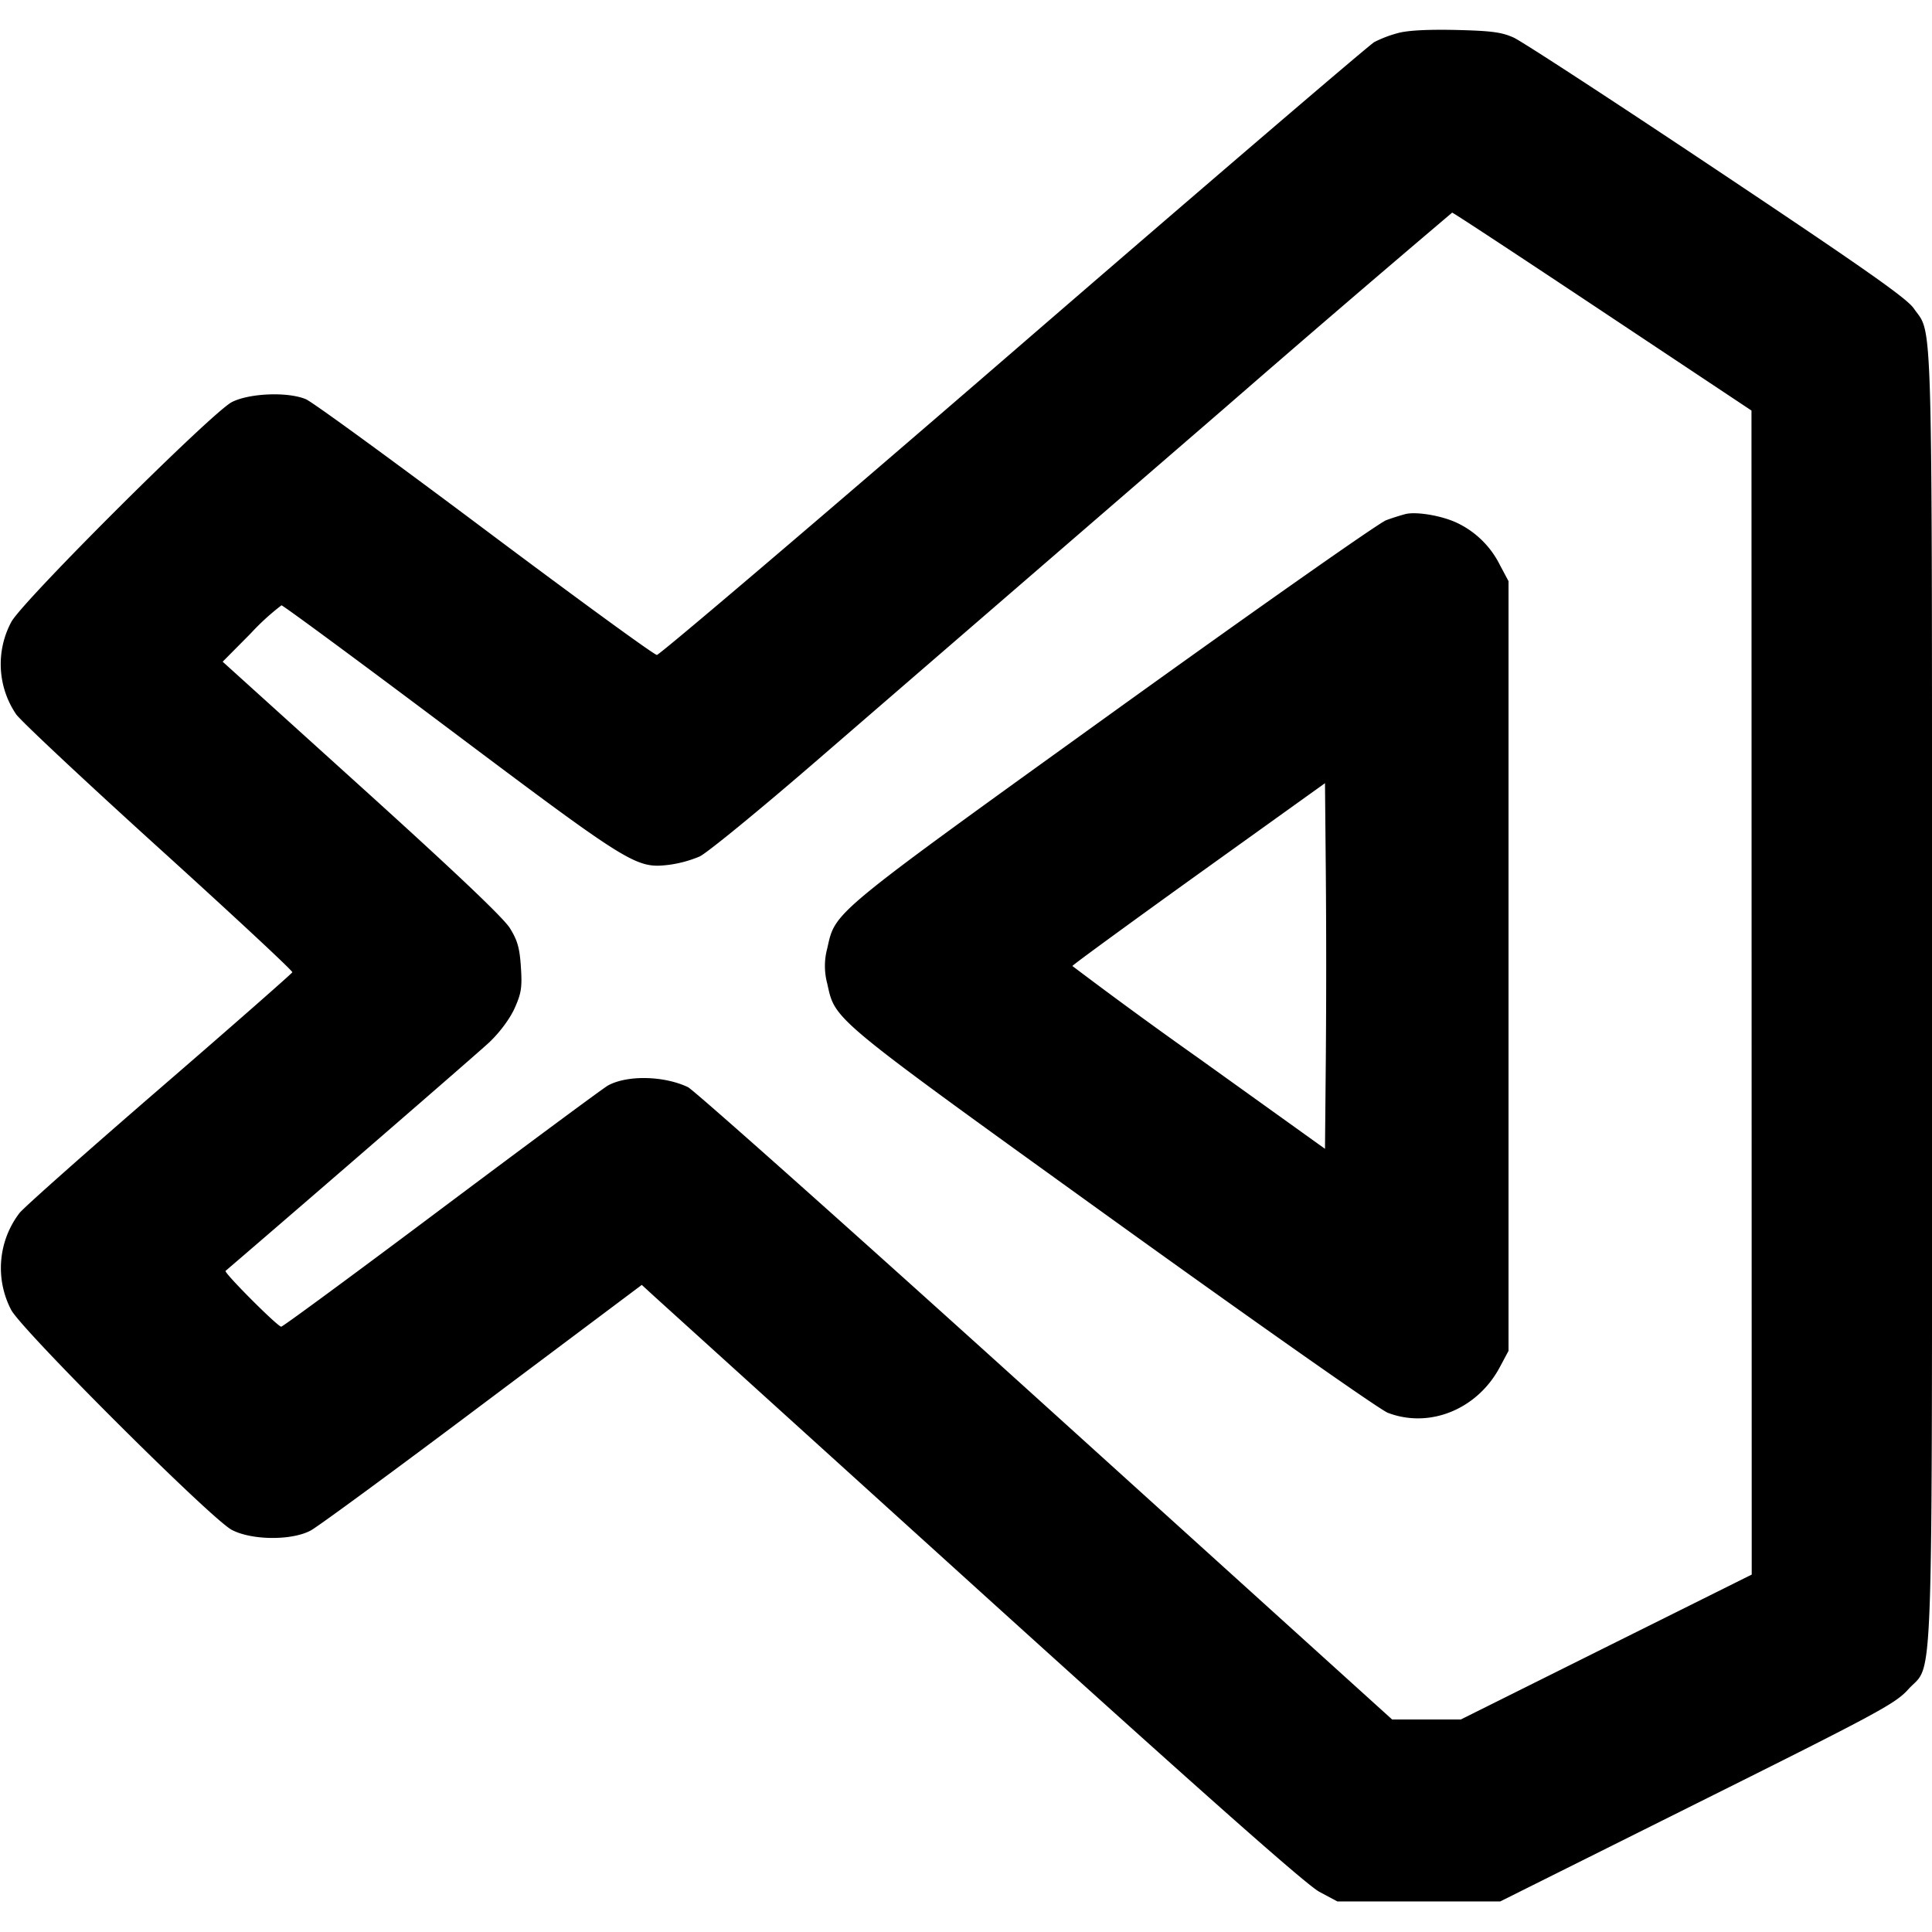 <svg xmlns="http://www.w3.org/2000/svg" width="800" height="800" fill="none" viewBox="0 0 16 16"><path fill="#000" fill-rule="evenodd" d="M11.573.275a1 1 0 0 0-.191.073c-.039.021-1.383 1.172-2.986 2.558S5.462 5.424 5.44 5.424s-.664-.468-1.427-1.04c-.762-.571-1.428-1.057-1.48-1.078-.15-.063-.468-.05-.613.024C1.754 3.416.189 4.975.094 5.15a.74.74 0 0 0 .04.766c.041.057.575.557 1.185 1.11s1.107 1.015 1.102 1.026-.495.442-1.091.957S.208 9.99.162 10.045a.75.75 0 0 0-.069.804c.096.175 1.659 1.734 1.827 1.821.166.087.497.089.653.005.059-.031.7-.502 1.424-1.046l1.318-.988.109.1 2.73 2.473c1.846 1.671 2.666 2.396 2.772 2.453l.15.08h1.348l1.631-.814c1.5-.748 1.64-.823 1.748-.942.213-.237.197.241.197-5.738 0-5.821.009-5.468-.151-5.699-.058-.084-.41-.331-1.634-1.148-.857-.572-1.613-1.065-1.68-1.095-.1-.045-.187-.056-.482-.063-.237-.005-.401.004-.48.027m1.699 2.305 1.233.82.001 4.82.001 4.82-1.205.6-1.204.6h-.569L8.66 11.644c-1.578-1.428-2.912-2.616-2.963-2.641-.199-.094-.5-.101-.661-.014-.034.018-.651.475-1.372 1.015-.721.541-1.322.983-1.335.983-.03 0-.477-.448-.461-.462.673-.577 2.078-1.794 2.182-1.891.086-.081.169-.192.21-.28.057-.127.065-.174.054-.343-.01-.158-.028-.223-.091-.324-.053-.086-.454-.466-1.229-1.167l-1.15-1.04.231-.233a2 2 0 0 1 .256-.234c.013 0 .644.465 1.4 1.033 1.496 1.123 1.537 1.148 1.81 1.116a1 1 0 0 0 .253-.069c.062-.029.503-.39.979-.802L7.96 5.265l2.187-1.89a192 192 0 0 1 1.879-1.614c.008-.001.568.368 1.246.819M11.64 4.257a2 2 0 0 0-.16.051c-.059.021-1.079.738-2.267 1.593C6.867 7.59 6.92 7.547 6.851 7.854a.56.56 0 0 0 0 .292c.068.307.017.264 2.362 1.953 1.188.855 2.214 1.576 2.28 1.601.347.133.743-.029.929-.38l.071-.133V4.813l-.071-.133a.76.76 0 0 0-.369-.356c-.127-.056-.324-.088-.413-.067m-.66 4.5-.007.757-1.046-.75A41 41 0 0 1 8.881 8c0-.007.471-.351 1.046-.764l1.046-.75.007.757a96 96 0 0 1 0 1.514"/></svg>